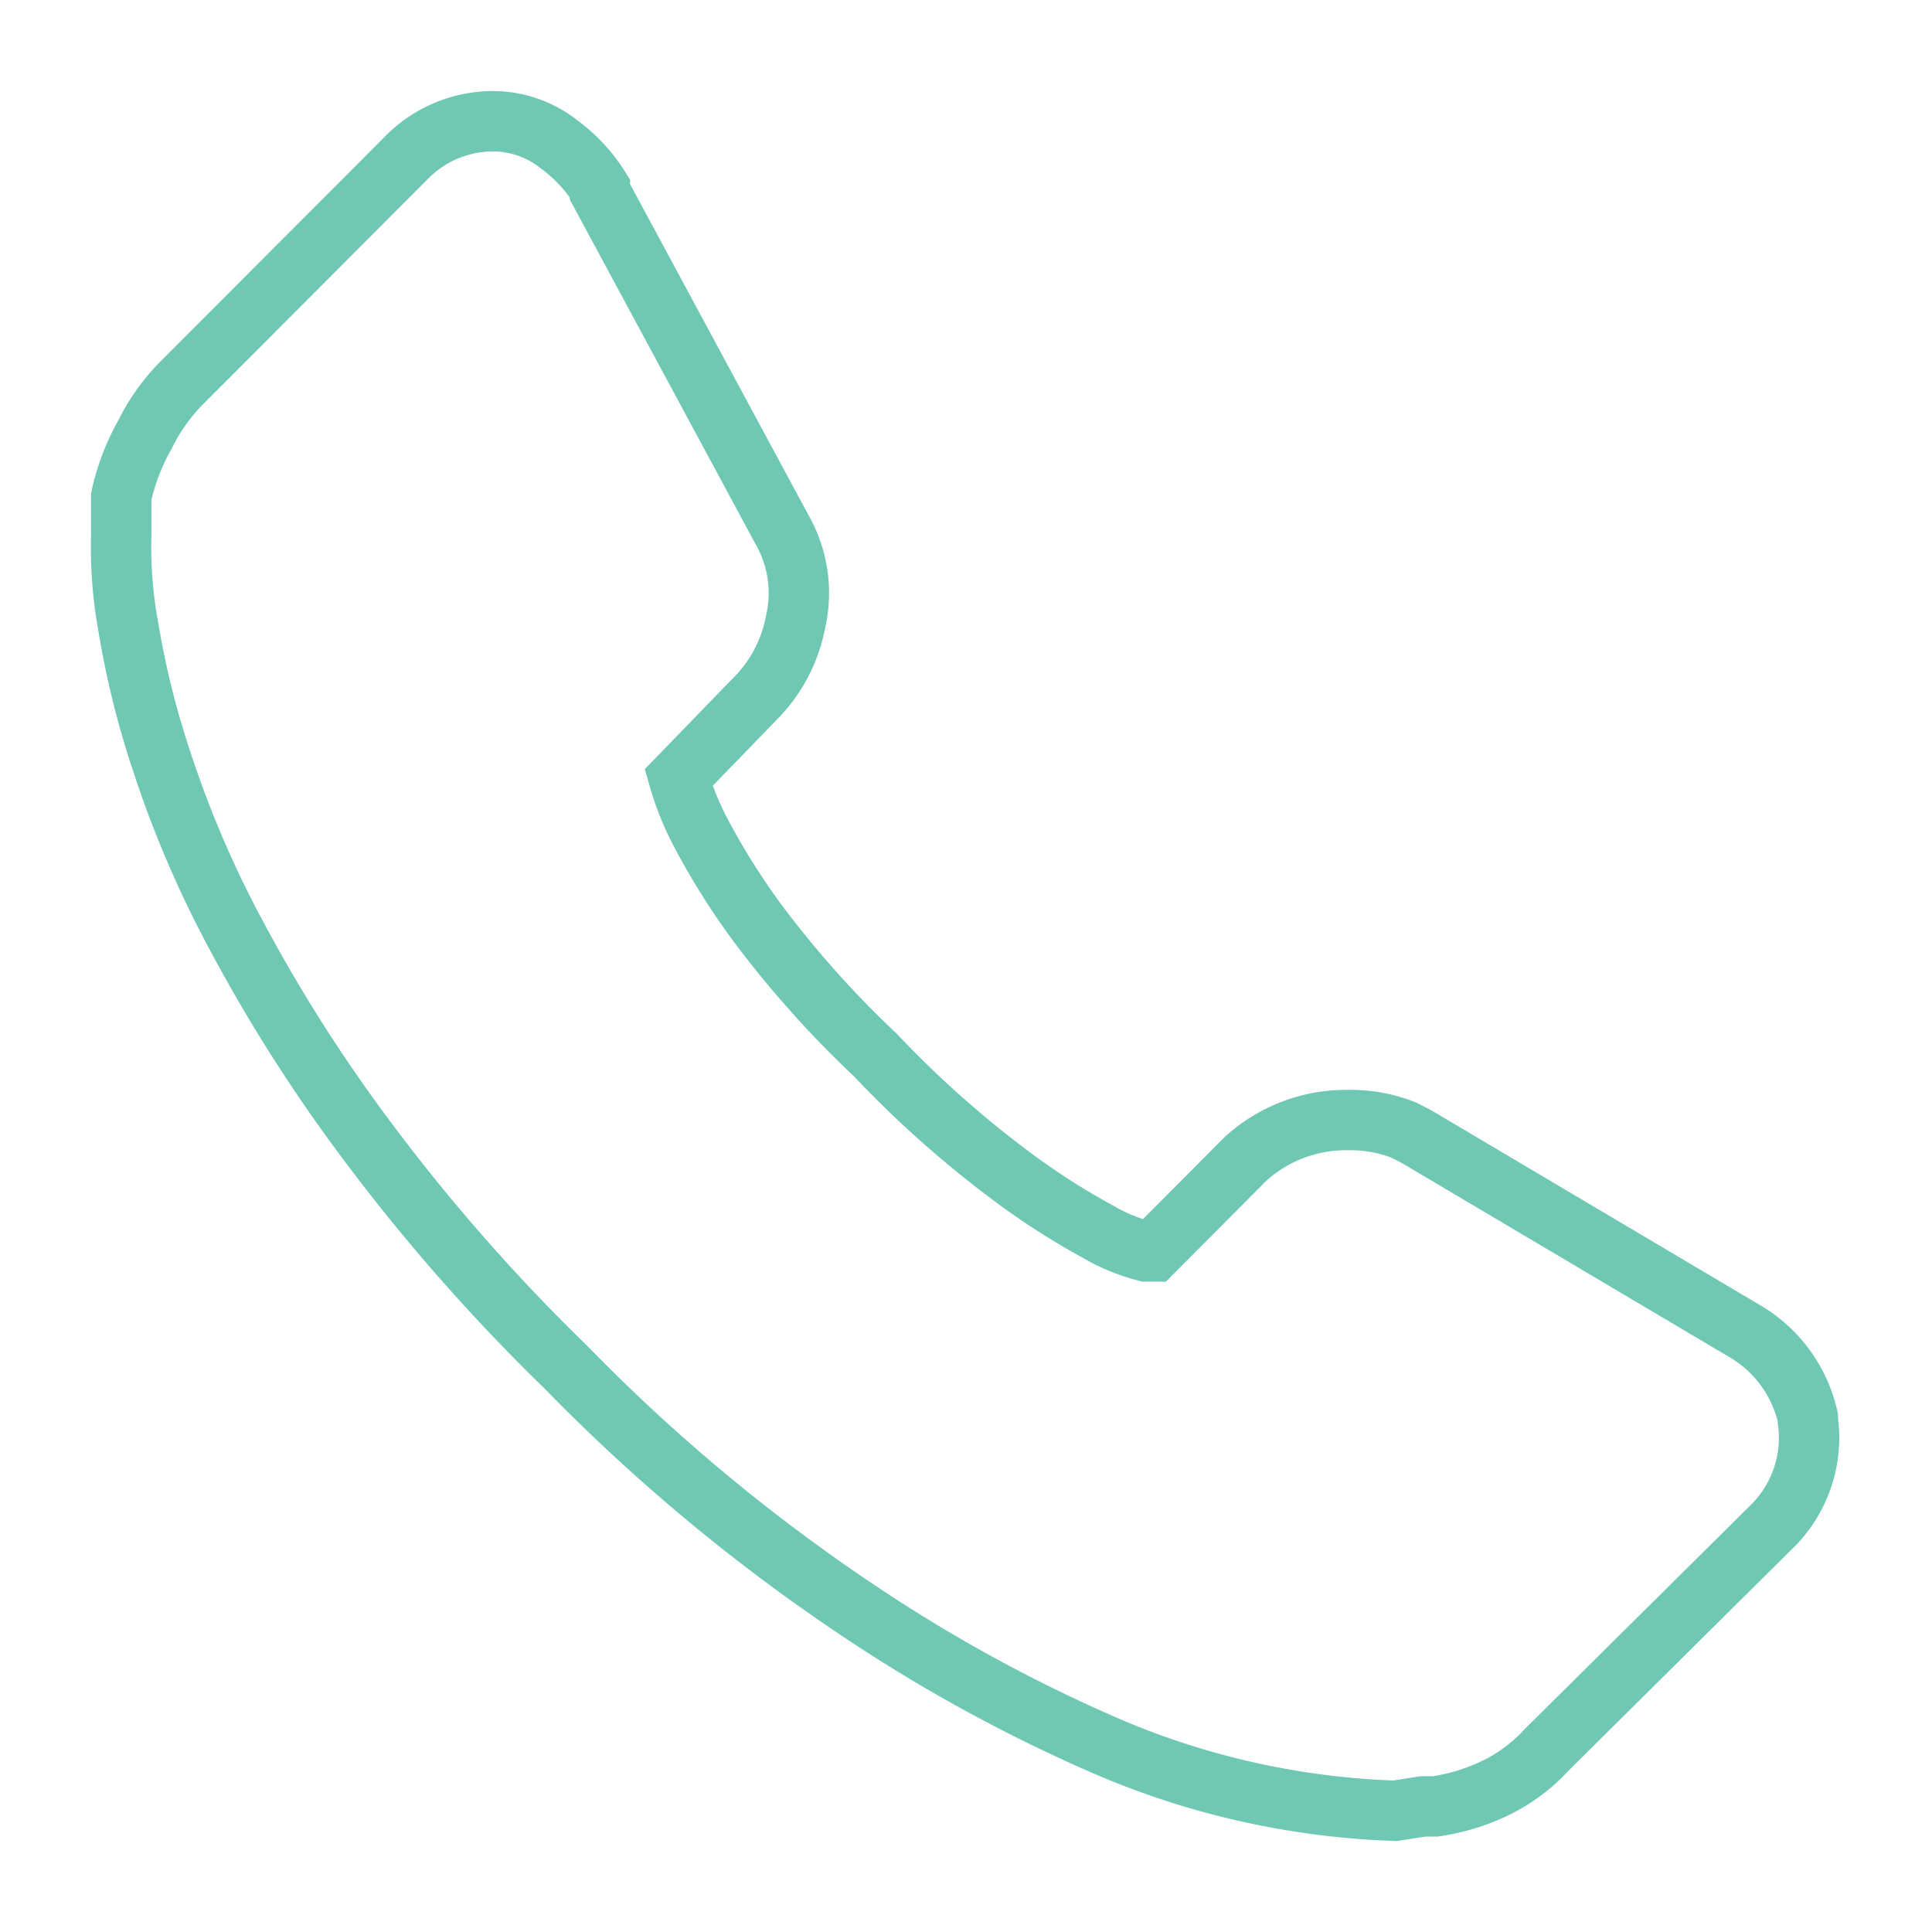 <svg xmlns="http://www.w3.org/2000/svg" viewBox="0 0 40 40"><defs><style>.cls-1,.cls-2{fill:none;}.cls-1{stroke:#6fc8b4;stroke-miterlimit:10;stroke-width:1.25px;}</style></defs><title>kontakt-light-green_1-125</title><g id="Ebene_2" data-name="Ebene 2"><g id="Ebene_1-2" data-name="Ebene 1"><path class="cls-1" d="M28.88,37.49a16.5,16.5,0,0,1-6.16-1.42,32.25,32.25,0,0,1-5-2.76,37.61,37.61,0,0,1-6-5,39.43,39.43,0,0,1-4.15-4.73,32.92,32.92,0,0,1-2.67-4.2A22.07,22.07,0,0,1,3.36,15.8,18.1,18.1,0,0,1,2.66,13a9.15,9.15,0,0,1-.15-1.93q0-.57,0-.66v-.13A4.61,4.61,0,0,1,3,9a4.05,4.05,0,0,1,.8-1.11L8.39,3.29a2.52,2.52,0,0,1,1.81-.78A2.21,2.21,0,0,1,11.59,3a3.24,3.24,0,0,1,.83.9l0,.07L16.21,11a2.64,2.64,0,0,1,.26,1.88,3.05,3.05,0,0,1-.86,1.61L14.05,16.1a5.85,5.85,0,0,0,.48,1.18,14.68,14.68,0,0,0,1.22,1.92,21.29,21.29,0,0,0,2.38,2.65,21.73,21.73,0,0,0,2.69,2.41,15.06,15.06,0,0,0,1.91,1.24,3.88,3.88,0,0,0,1,.41l.15,0L25.78,24a3.09,3.09,0,0,1,2.12-.81,3,3,0,0,1,1.17.21h0l.27.14,6.75,4a2.78,2.78,0,0,1,1.34,1.81v.06a2.58,2.58,0,0,1-.77,2.22l-4.64,4.6A3.51,3.51,0,0,1,31,37a4.27,4.27,0,0,1-1.29.4h-.13l-.12,0Z"/><rect class="cls-2" width="40" height="40"/></g></g></svg>